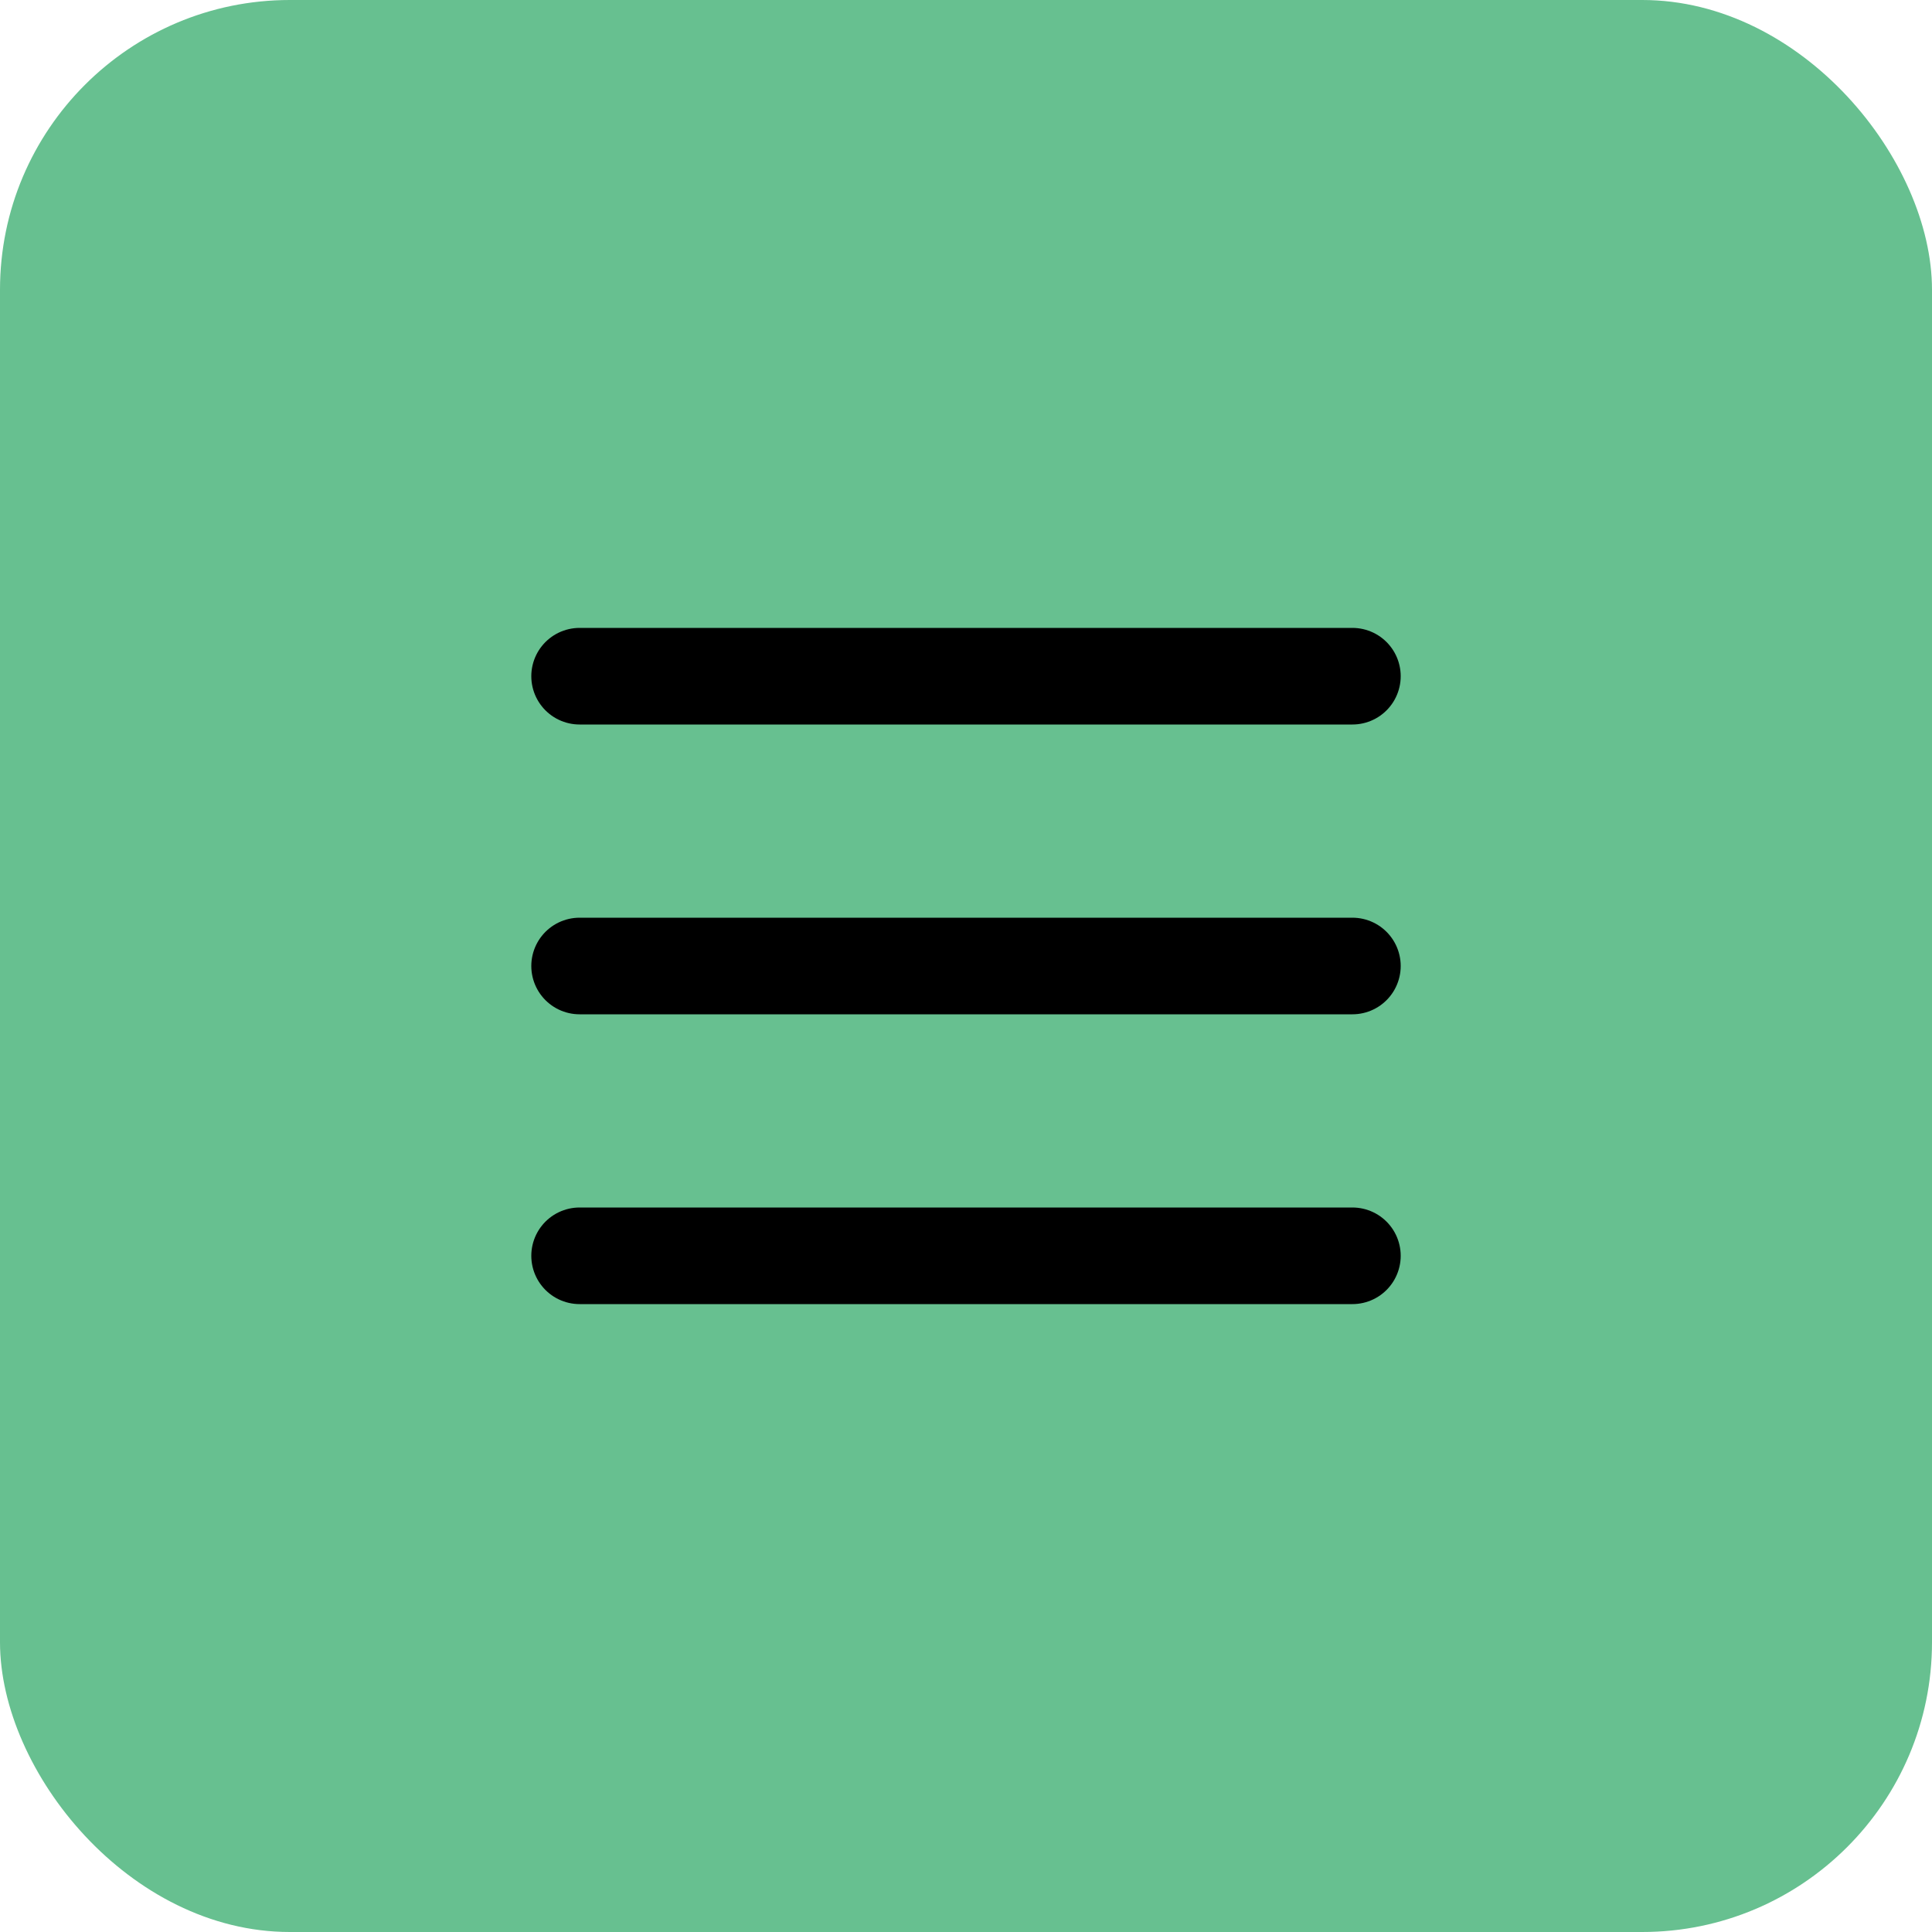 <svg width="40" height="40" viewBox="0 0 40 40" fill="none" xmlns="http://www.w3.org/2000/svg">
<rect width="40" height="40" rx="6" fill="#67C090"/>
<path d="M12 14H28M12 20H28M12 26H28" stroke="black" stroke-width="2" stroke-linecap="round" stroke-linejoin="round"/>
</svg>
